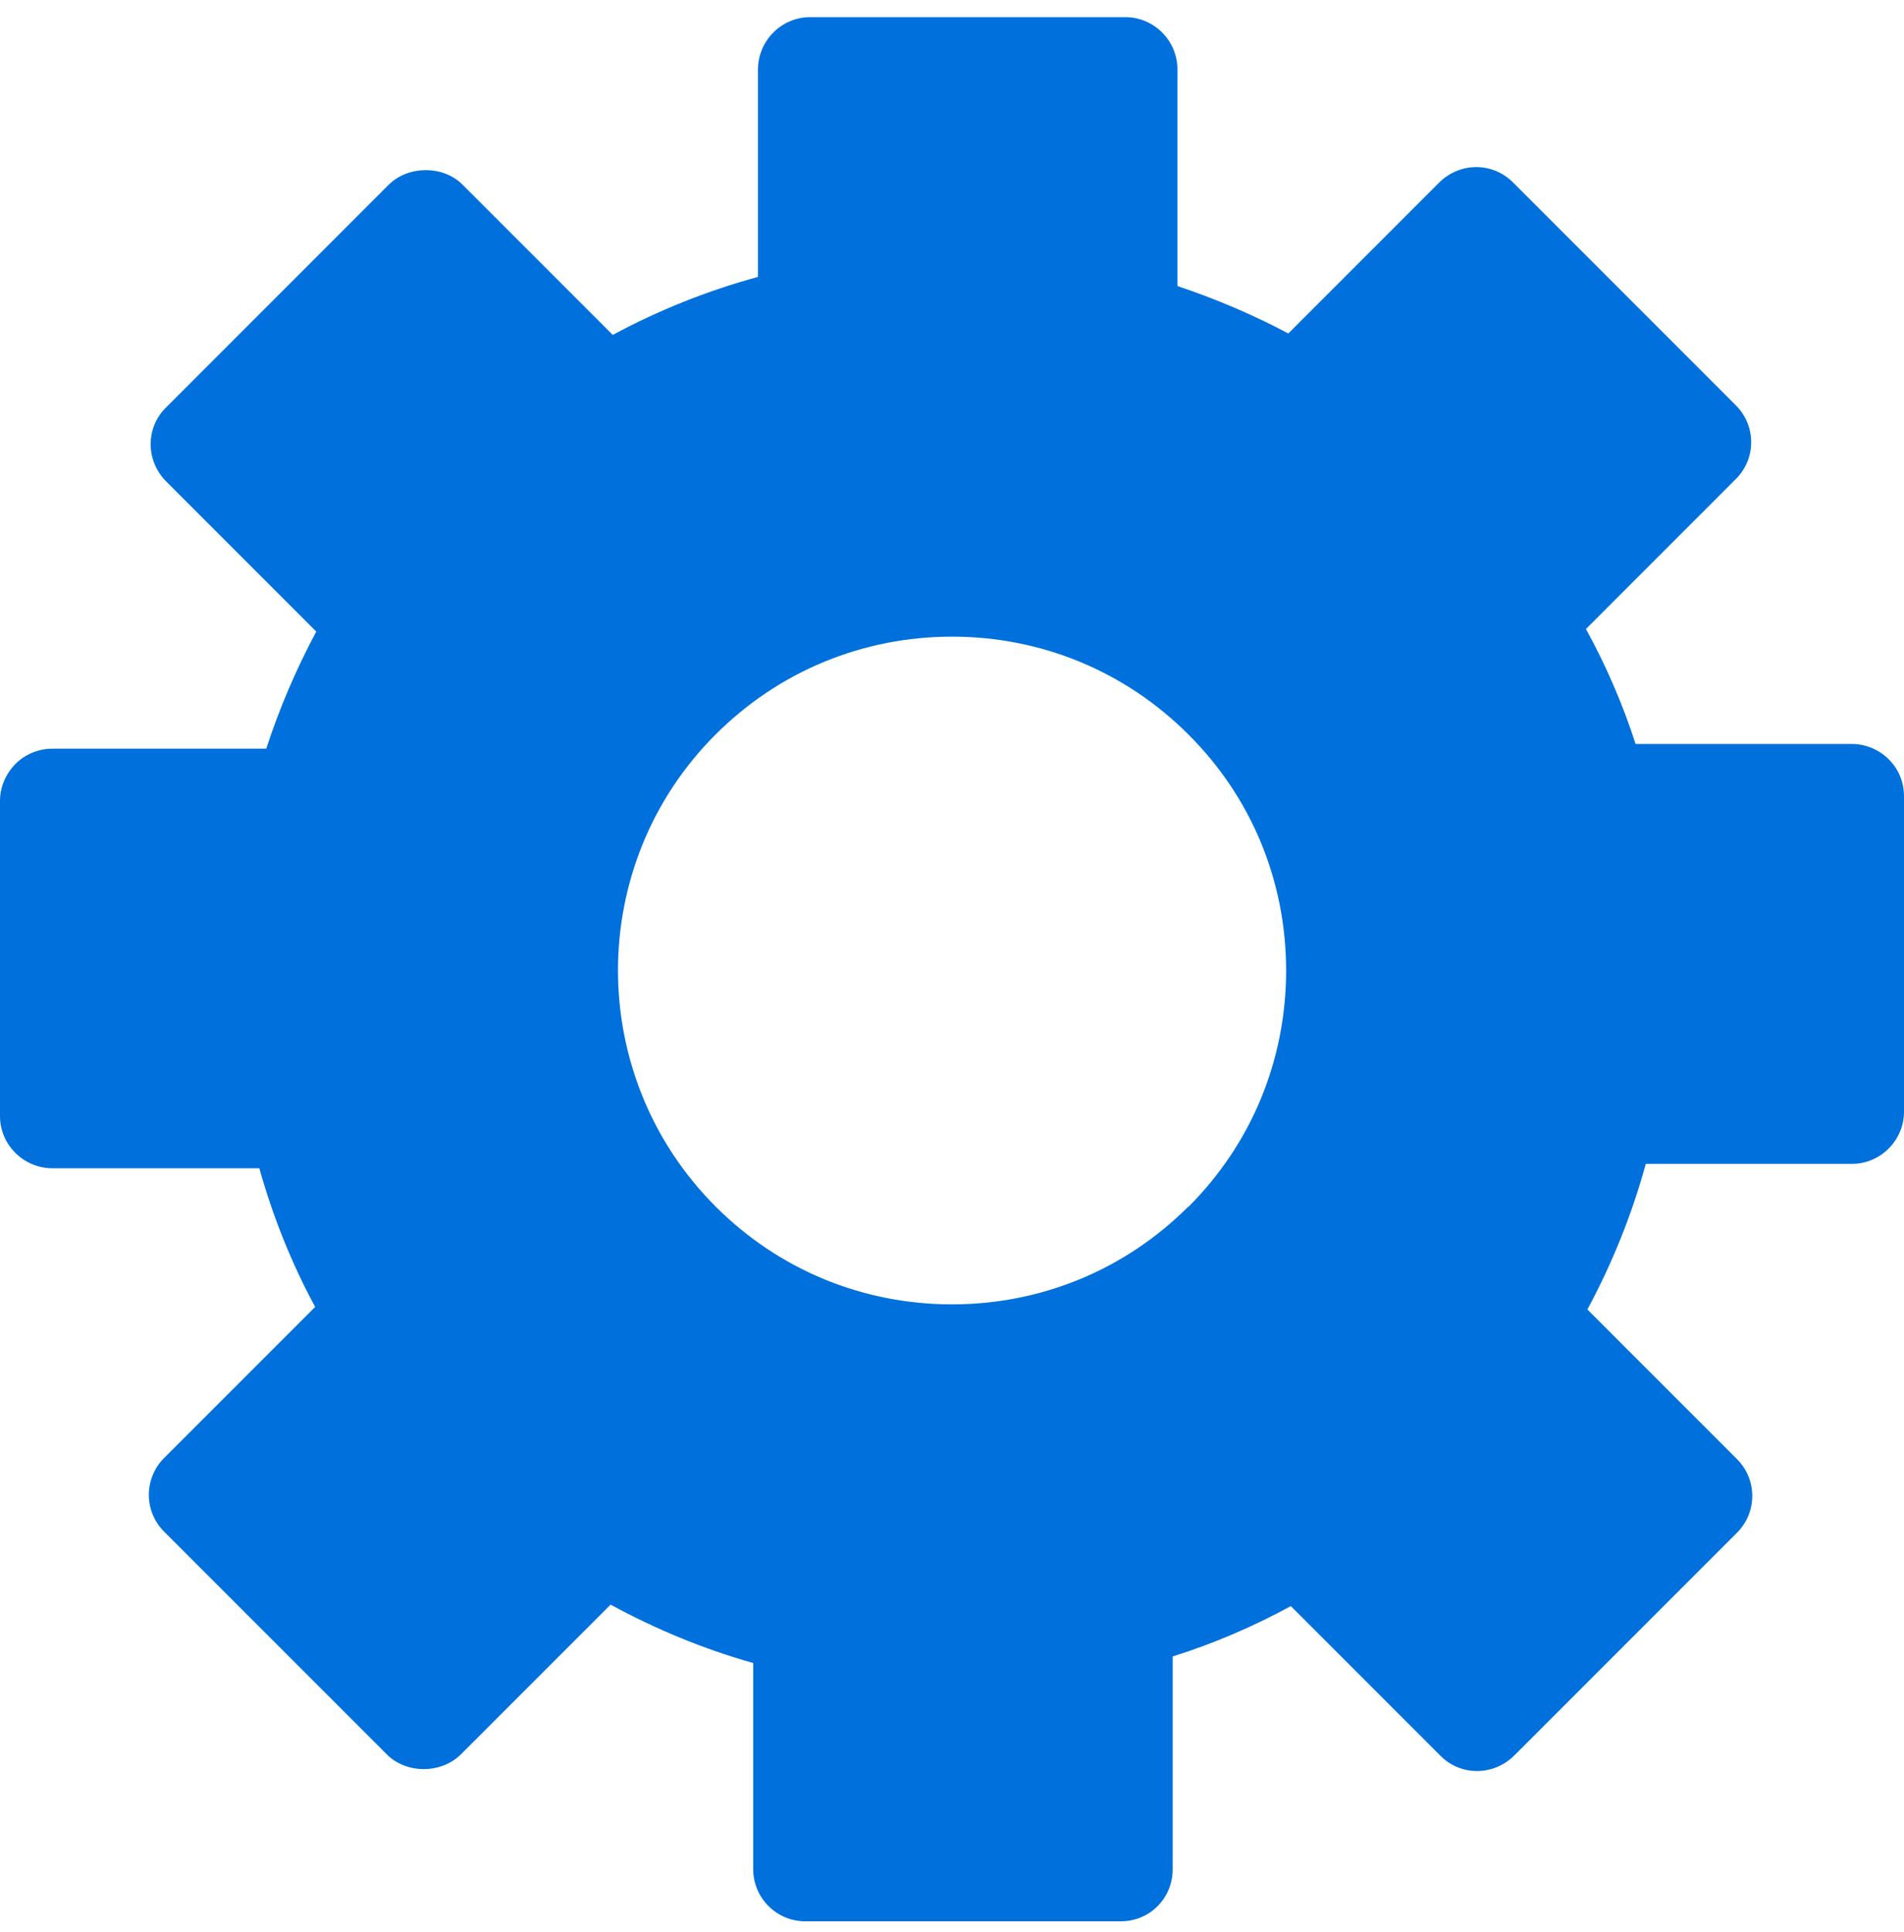 <?xml version="1.0" encoding="UTF-8"?> <svg xmlns="http://www.w3.org/2000/svg" width="69" height="70" viewBox="0 0 69 70" fill="none"><path d="M40.779 0.621C41.282 0.621 41.757 0.819 42.114 1.176C42.471 1.533 42.669 2.009 42.669 2.511V10.363C44.057 10.826 45.419 11.407 46.688 12.081L52.16 6.608C52.913 5.869 54.09 5.868 54.83 6.608L62.906 14.685C63.263 15.042 63.462 15.518 63.462 16.02C63.462 16.523 63.263 16.999 62.906 17.355L57.474 22.788C58.201 24.11 58.809 25.511 59.272 26.952H67.11C67.599 26.952 68.088 27.15 68.445 27.507L68.458 27.52C68.815 27.877 69 28.353 69 28.855V40.276C69 41.307 68.154 42.166 67.11 42.166H59.642C59.139 44.003 58.425 45.775 57.526 47.44L62.946 52.86C63.303 53.217 63.501 53.693 63.501 54.195C63.501 54.697 63.303 55.173 62.946 55.53L54.87 63.606C54.117 64.347 52.926 64.347 52.199 63.606L46.78 58.187C45.419 58.927 43.977 59.548 42.497 60.011V67.718C42.497 68.22 42.312 68.695 41.942 69.065C41.586 69.422 41.11 69.607 40.607 69.607H29.186C28.142 69.607 27.296 68.762 27.296 67.718V60.249C25.512 59.747 23.78 59.033 22.128 58.134L16.695 63.566C15.982 64.267 14.726 64.267 14.025 63.566L5.948 55.49C5.591 55.133 5.394 54.657 5.394 54.155C5.394 53.653 5.591 53.177 5.948 52.82L11.421 47.348C10.562 45.762 9.887 44.07 9.398 42.325H1.903C0.859 42.325 0 41.479 0 40.435V29.014C7.74348e-05 28.525 0.199 28.049 0.556 27.679C0.913 27.322 1.402 27.124 1.891 27.124H9.649C10.125 25.657 10.734 24.242 11.461 22.881L6.015 17.435C5.274 16.681 5.274 15.492 6.015 14.765L14.091 6.688C14.805 5.988 16.06 5.988 16.761 6.688L22.207 12.134C23.872 11.235 25.631 10.534 27.468 10.032V2.524C27.468 1.48 28.314 0.621 29.358 0.621H40.779ZM34.5 23.065C31.262 23.066 28.221 24.322 25.935 26.608C21.216 31.314 21.216 38.994 25.935 43.713C28.221 46 31.262 47.255 34.5 47.255C37.738 47.255 40.779 45.999 43.065 43.713V43.726C44.215 42.576 45.102 41.241 45.696 39.8C46.291 38.359 46.608 36.786 46.608 35.16C46.608 31.922 45.352 28.882 43.065 26.608C40.779 24.322 37.739 23.065 34.5 23.065Z" fill="#0071DC"></path></svg> 
